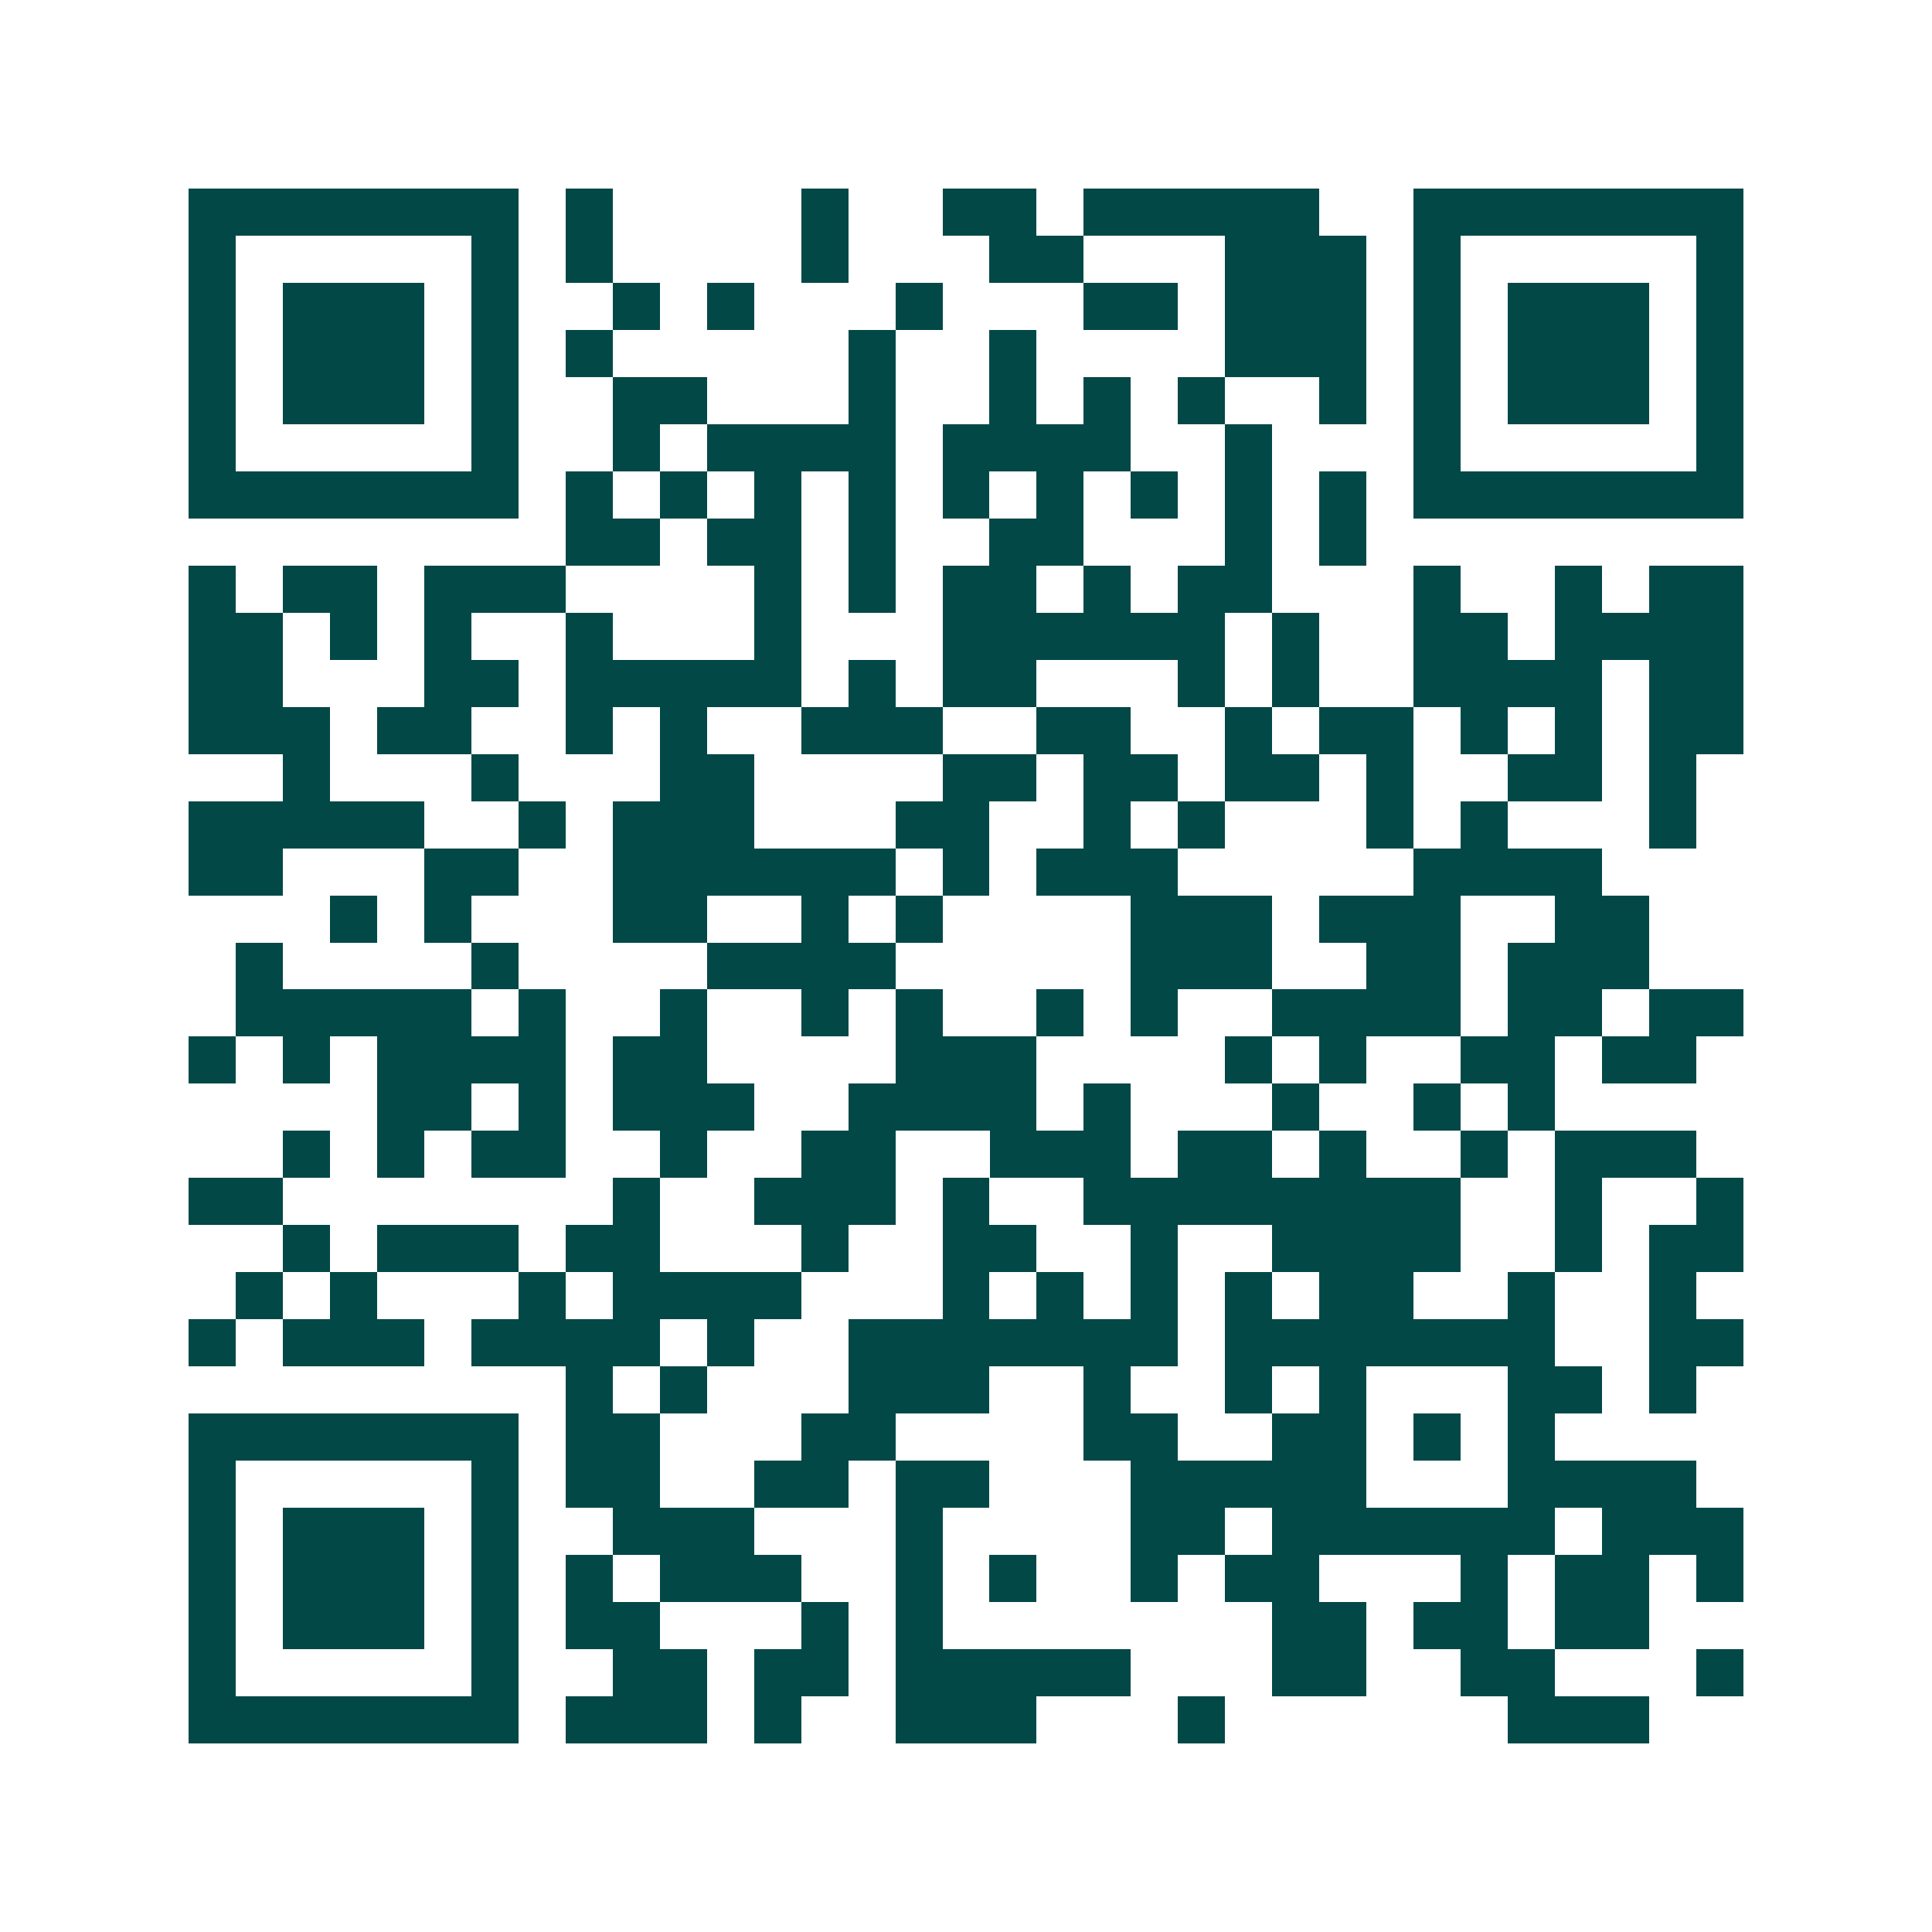 <svg xmlns="http://www.w3.org/2000/svg" width="200" height="200" viewBox="0 0 41 41" shape-rendering="crispEdges"><path fill="#ffffff" d="M0 0h41v41H0z"/><path stroke="#014847" d="M4 4.5h7m1 0h1m4 0h1m2 0h2m1 0h5m2 0h7M4 5.5h1m5 0h1m1 0h1m4 0h1m3 0h2m3 0h3m1 0h1m5 0h1M4 6.5h1m1 0h3m1 0h1m2 0h1m1 0h1m3 0h1m3 0h2m1 0h3m1 0h1m1 0h3m1 0h1M4 7.5h1m1 0h3m1 0h1m1 0h1m5 0h1m2 0h1m4 0h3m1 0h1m1 0h3m1 0h1M4 8.5h1m1 0h3m1 0h1m2 0h2m3 0h1m2 0h1m1 0h1m1 0h1m2 0h1m1 0h1m1 0h3m1 0h1M4 9.5h1m5 0h1m2 0h1m1 0h4m1 0h4m2 0h1m3 0h1m5 0h1M4 10.5h7m1 0h1m1 0h1m1 0h1m1 0h1m1 0h1m1 0h1m1 0h1m1 0h1m1 0h1m1 0h7M12 11.5h2m1 0h2m1 0h1m2 0h2m3 0h1m1 0h1M4 12.5h1m1 0h2m1 0h3m4 0h1m1 0h1m1 0h2m1 0h1m1 0h2m3 0h1m2 0h1m1 0h2M4 13.5h2m1 0h1m1 0h1m2 0h1m3 0h1m3 0h6m1 0h1m2 0h2m1 0h4M4 14.5h2m3 0h2m1 0h5m1 0h1m1 0h2m3 0h1m1 0h1m2 0h4m1 0h2M4 15.5h3m1 0h2m2 0h1m1 0h1m2 0h3m2 0h2m2 0h1m1 0h2m1 0h1m1 0h1m1 0h2M6 16.5h1m3 0h1m3 0h2m4 0h2m1 0h2m1 0h2m1 0h1m2 0h2m1 0h1M4 17.5h5m2 0h1m1 0h3m3 0h2m2 0h1m1 0h1m3 0h1m1 0h1m3 0h1M4 18.5h2m3 0h2m2 0h6m1 0h1m1 0h3m5 0h4M7 19.5h1m1 0h1m3 0h2m2 0h1m1 0h1m4 0h3m1 0h3m2 0h2M5 20.5h1m4 0h1m4 0h4m5 0h3m2 0h2m1 0h3M5 21.5h5m1 0h1m2 0h1m2 0h1m1 0h1m2 0h1m1 0h1m2 0h4m1 0h2m1 0h2M4 22.5h1m1 0h1m1 0h4m1 0h2m4 0h3m4 0h1m1 0h1m2 0h2m1 0h2M8 23.5h2m1 0h1m1 0h3m2 0h4m1 0h1m3 0h1m2 0h1m1 0h1M6 24.5h1m1 0h1m1 0h2m2 0h1m2 0h2m2 0h3m1 0h2m1 0h1m2 0h1m1 0h3M4 25.5h2m7 0h1m2 0h3m1 0h1m2 0h8m2 0h1m2 0h1M6 26.5h1m1 0h3m1 0h2m3 0h1m2 0h2m2 0h1m2 0h4m2 0h1m1 0h2M5 27.5h1m1 0h1m3 0h1m1 0h4m3 0h1m1 0h1m1 0h1m1 0h1m1 0h2m2 0h1m2 0h1M4 28.5h1m1 0h3m1 0h4m1 0h1m2 0h7m1 0h7m2 0h2M12 29.5h1m1 0h1m3 0h3m2 0h1m2 0h1m1 0h1m3 0h2m1 0h1M4 30.5h7m1 0h2m3 0h2m4 0h2m2 0h2m1 0h1m1 0h1M4 31.5h1m5 0h1m1 0h2m2 0h2m1 0h2m3 0h5m3 0h4M4 32.5h1m1 0h3m1 0h1m2 0h3m3 0h1m4 0h2m1 0h6m1 0h3M4 33.5h1m1 0h3m1 0h1m1 0h1m1 0h3m2 0h1m1 0h1m2 0h1m1 0h2m3 0h1m1 0h2m1 0h1M4 34.5h1m1 0h3m1 0h1m1 0h2m3 0h1m1 0h1m7 0h2m1 0h2m1 0h2M4 35.5h1m5 0h1m2 0h2m1 0h2m1 0h5m3 0h2m2 0h2m3 0h1M4 36.5h7m1 0h3m1 0h1m2 0h3m3 0h1m6 0h3"/></svg>
